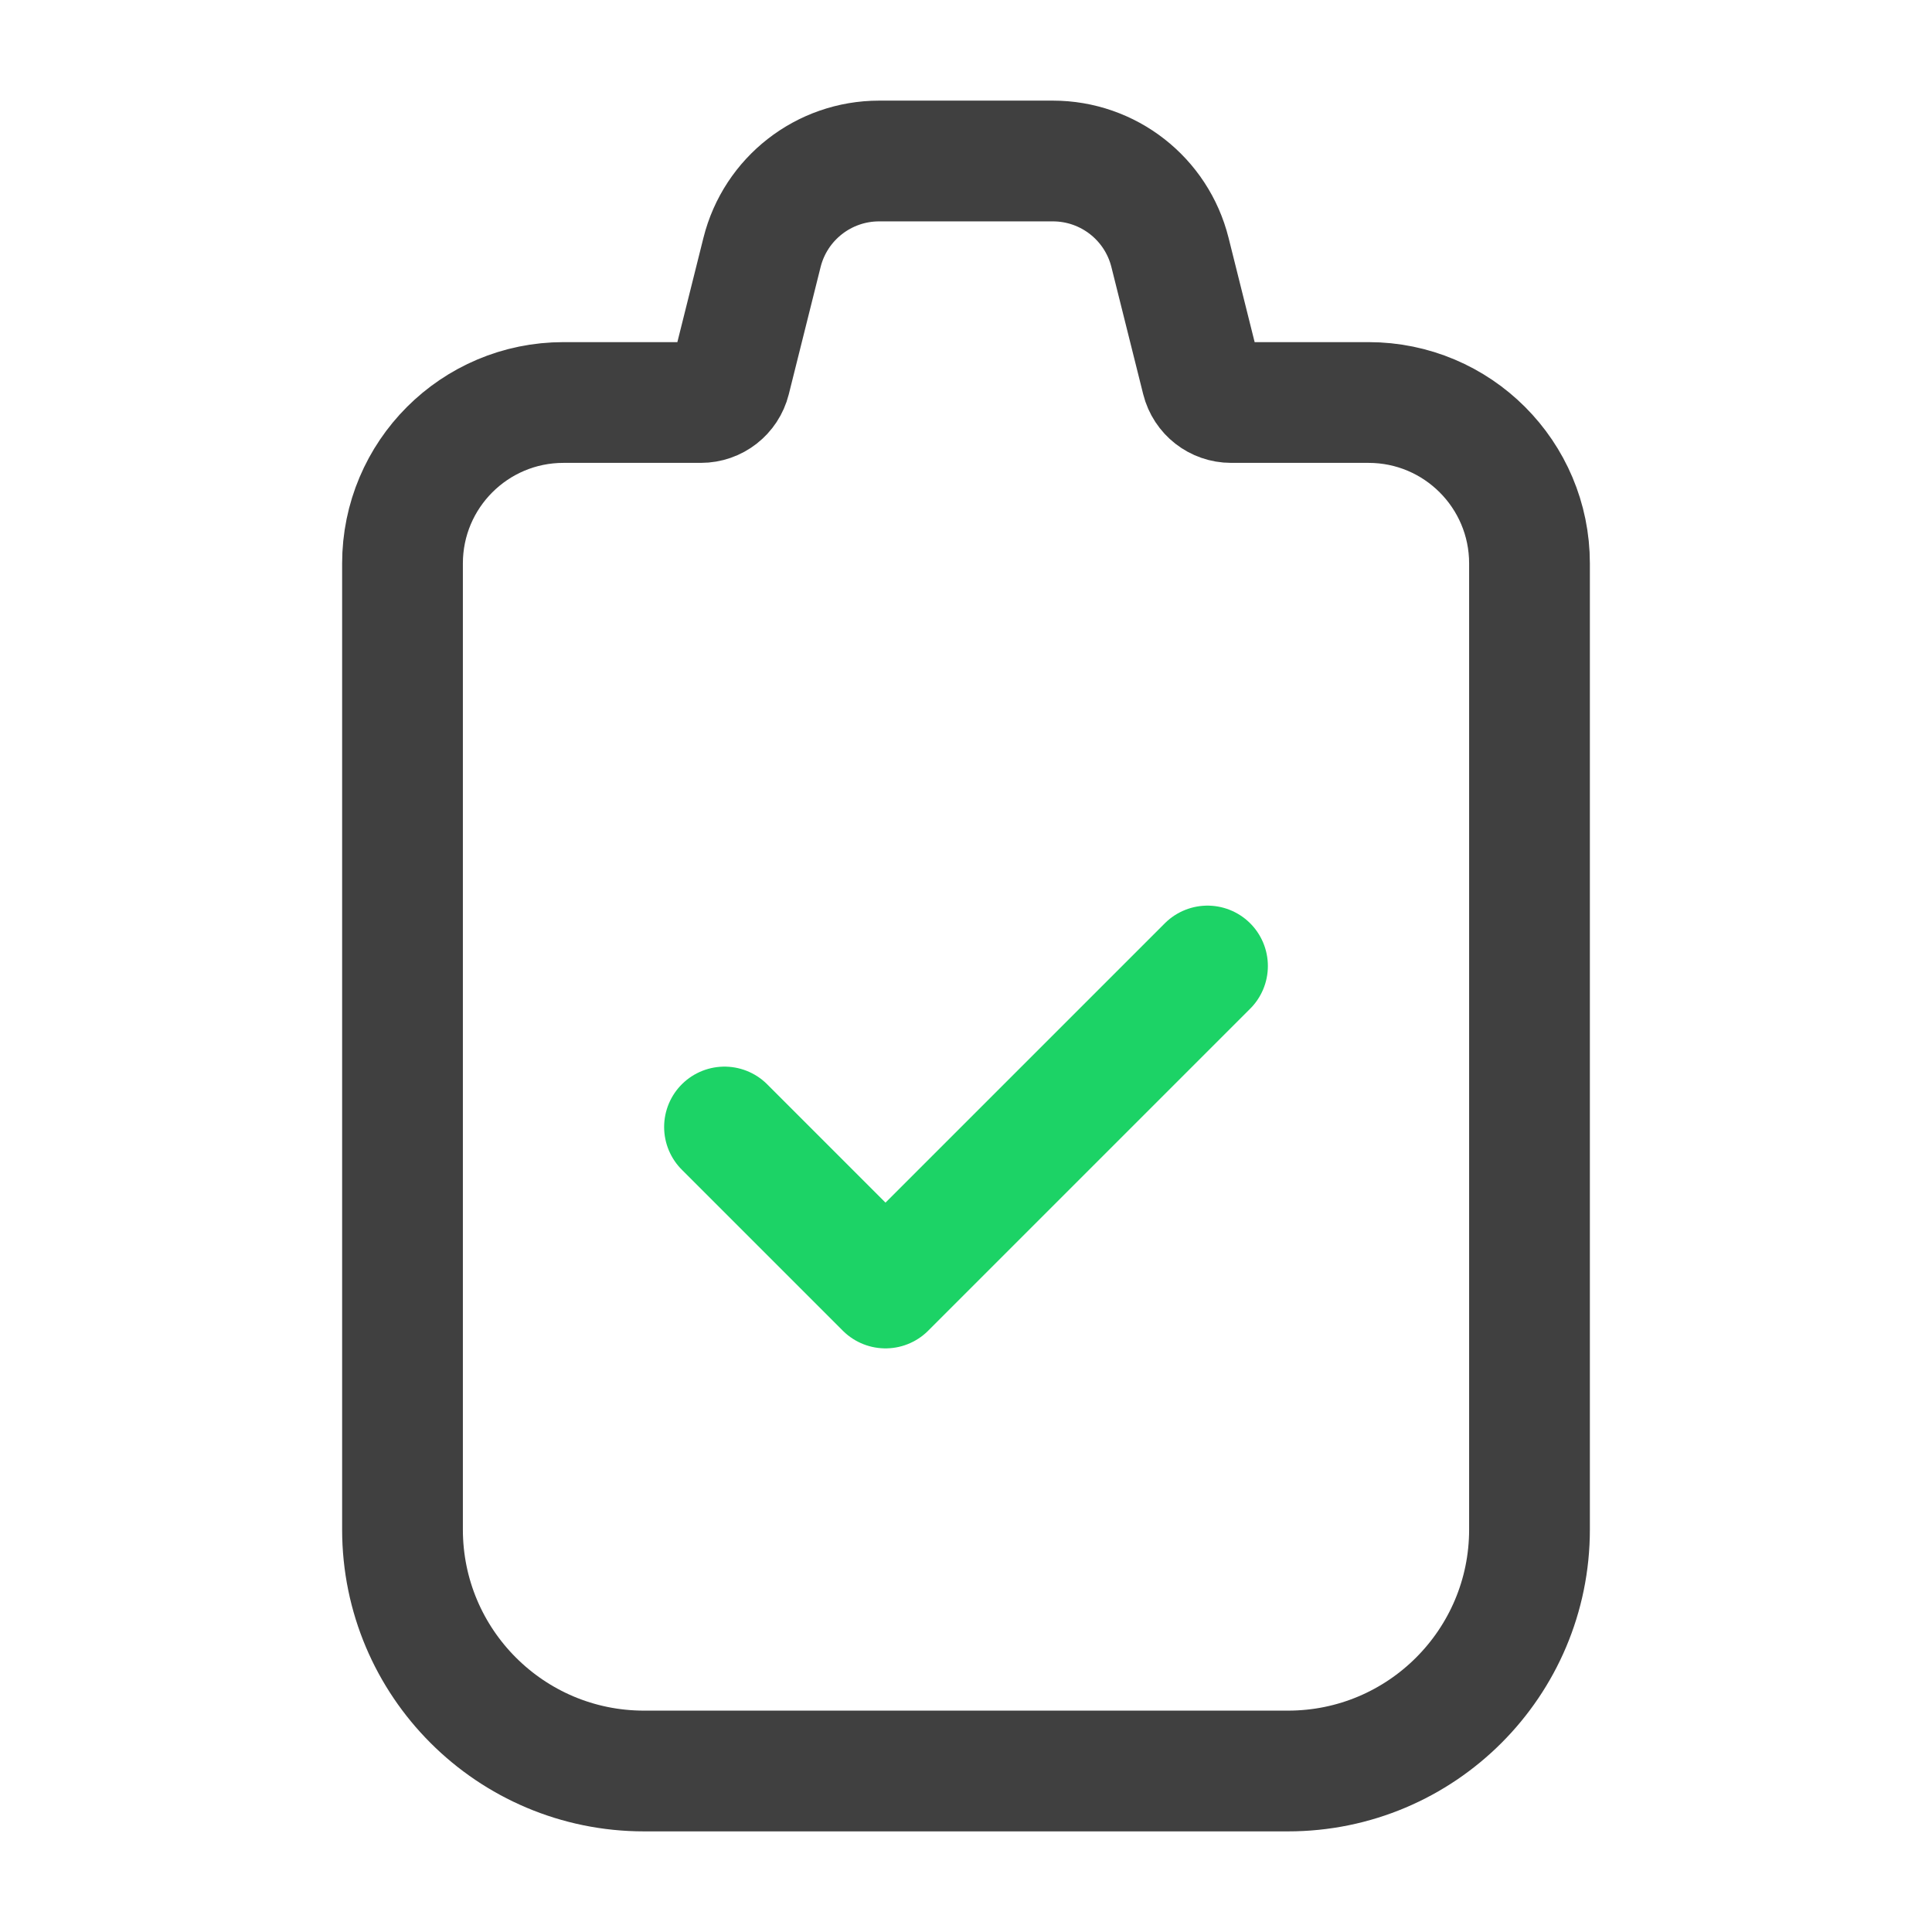 <svg width="24" height="24" viewBox="0 0 24 24" fill="none" xmlns="http://www.w3.org/2000/svg">
<path d="M5 7V19C5 20.657 6.343 22 8 22H16C17.657 22 19 20.657 19 19V7C19 5.895 18.105 5 17 5L15.293 5C15.121 5 14.971 4.883 14.929 4.716L14.534 3.136C14.367 2.468 13.767 2 13.079 2H10.921C10.233 2 9.633 2.468 9.466 3.136L9.071 4.716C9.029 4.883 8.879 5 8.707 5L7 5C5.895 5 5 5.895 5 7Z" stroke="#404040" stroke-width="1.5" stroke-linecap="round" stroke-linejoin="round"/>
<path d="M9 14L11 16L15 12" stroke="#1CD366" stroke-width="1.5" stroke-linecap="round" stroke-linejoin="round"/>
</svg>
